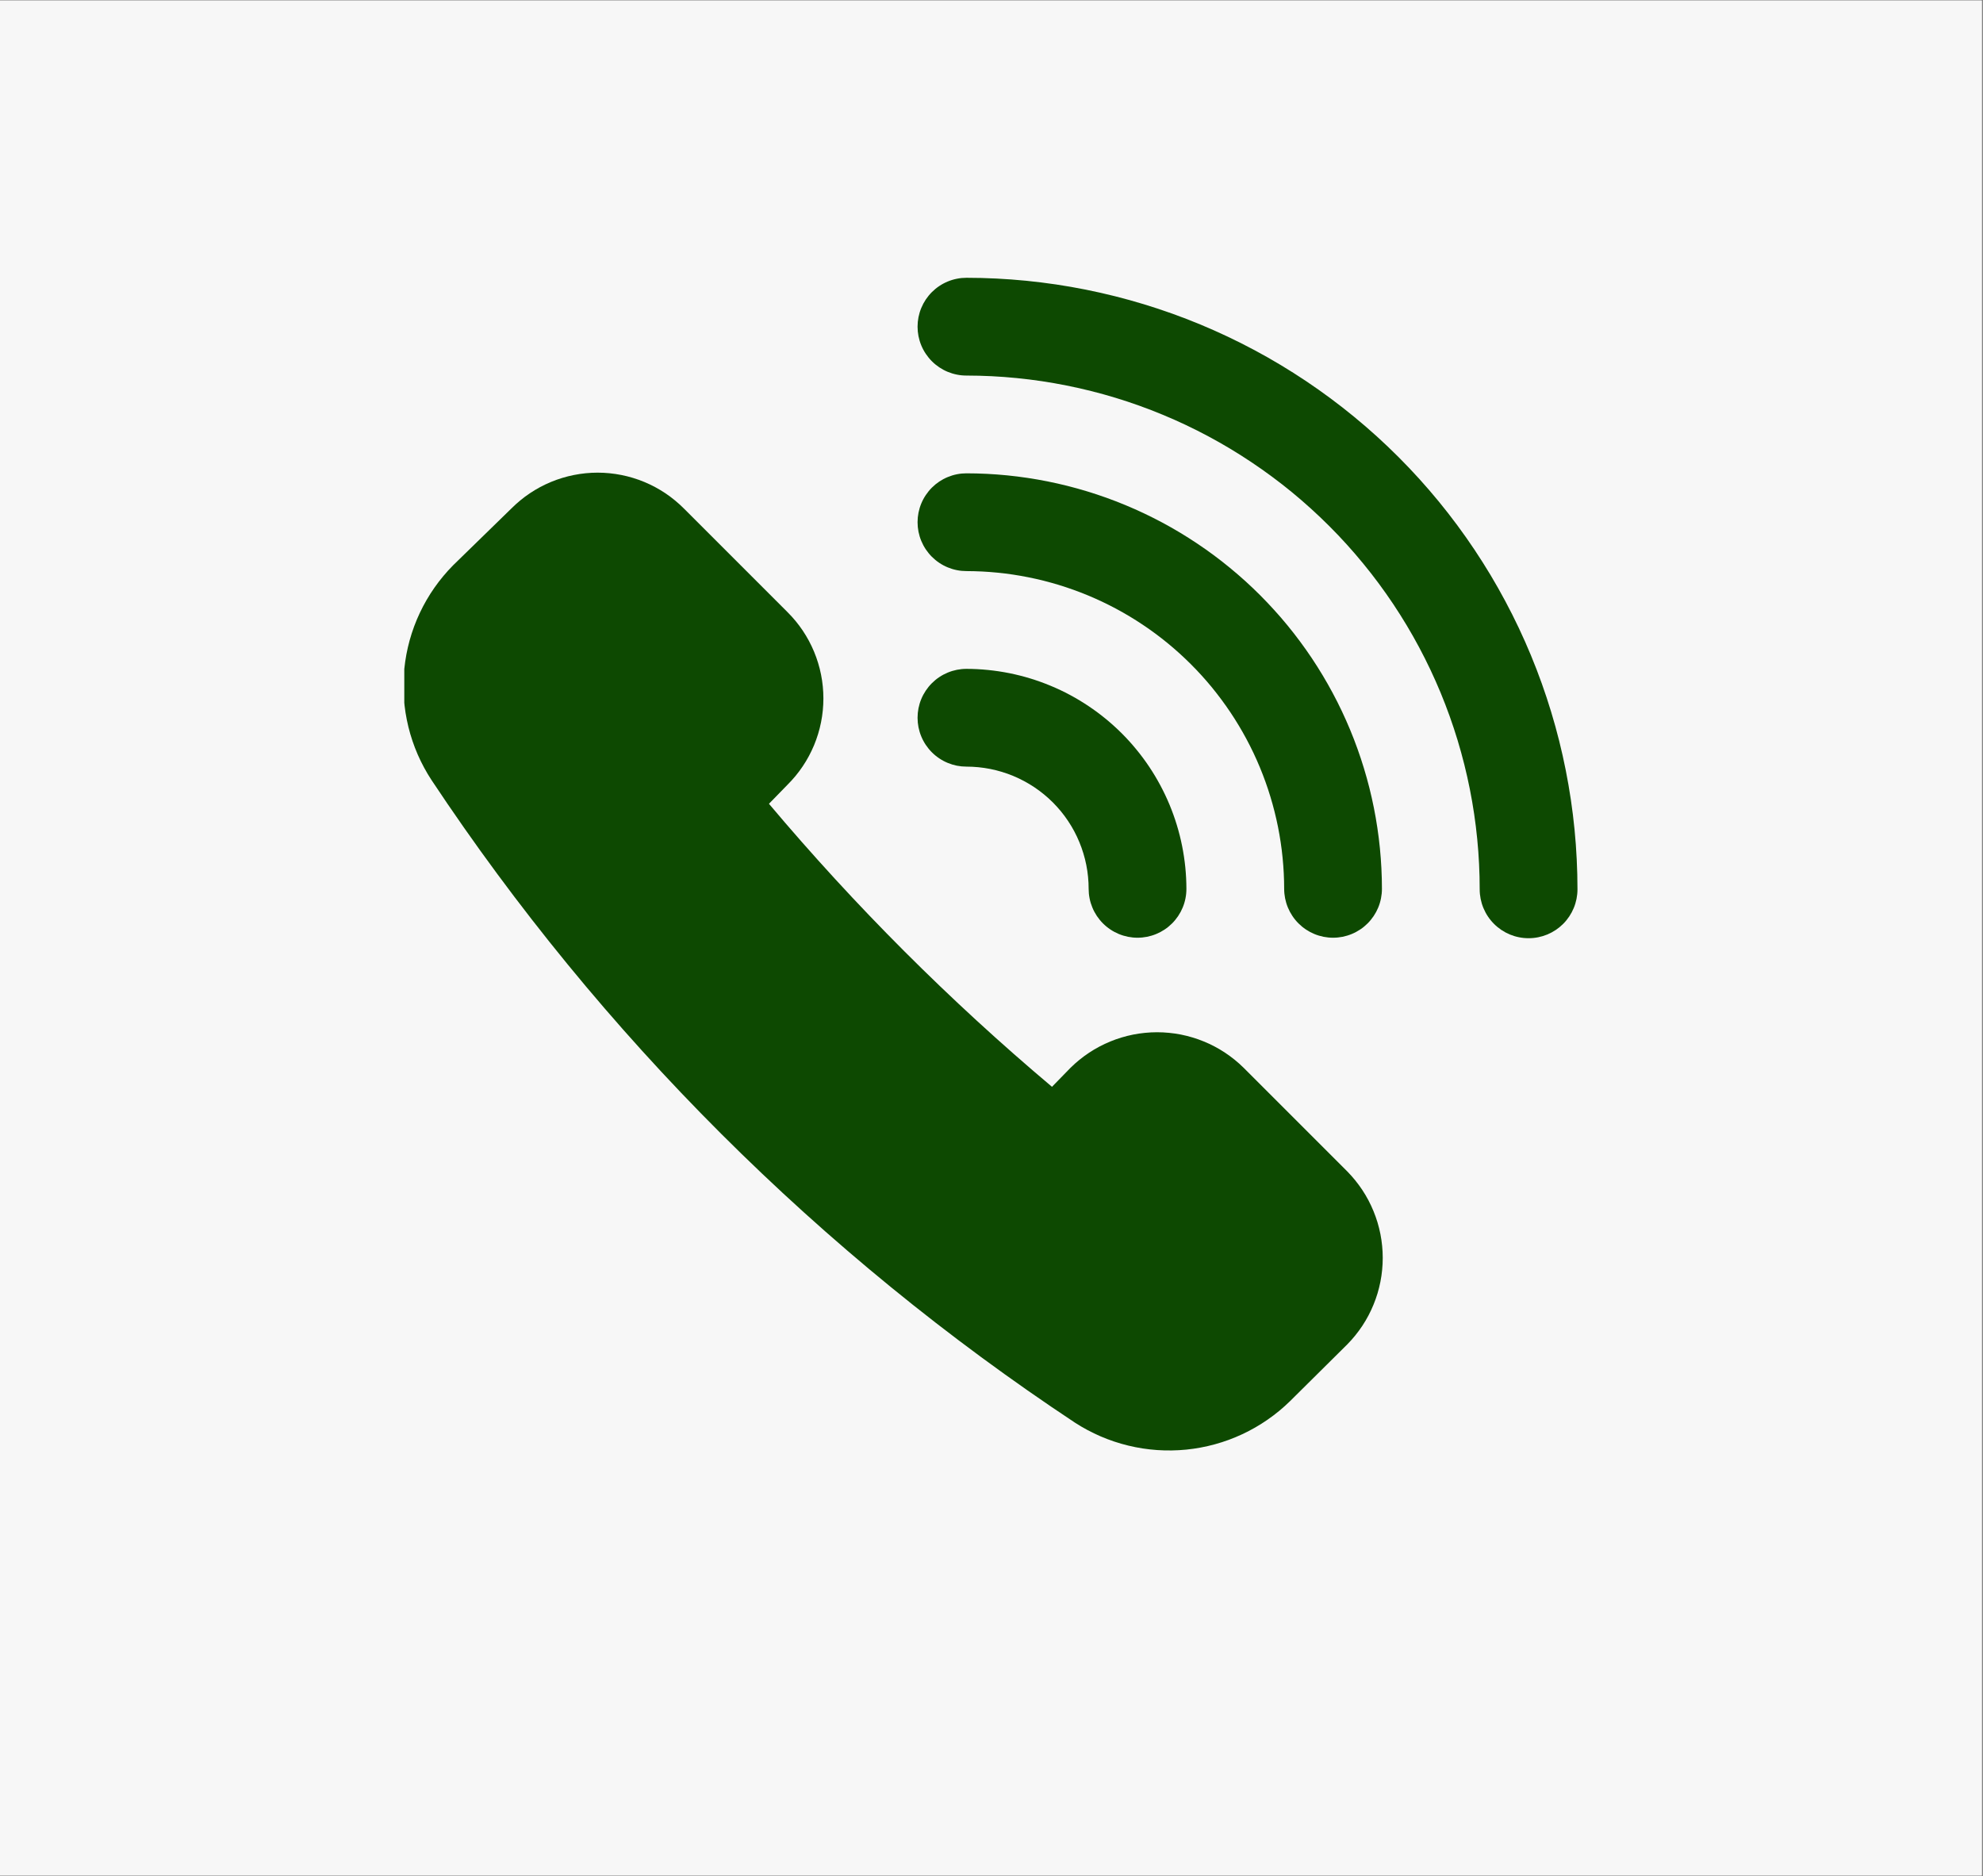 <svg xmlns="http://www.w3.org/2000/svg" xmlns:xlink="http://www.w3.org/1999/xlink" width="537" zoomAndPan="magnify" viewBox="0 0 402.75 381" height="508" preserveAspectRatio="xMidYMid meet" version="1.0"><rect x="0" y="0" width="402.75" height="381" fill="#808080" stroke="none"/><defs><clipPath id="09bc1ffed0"><path d="M 0 0.117 L 402.5 0.117 L 402.5 380.879 L 0 380.879 Z M 0 0.117 " clip-rule="nonzero"/></clipPath><clipPath id="2364b9fba0"><path d="M 82.113 95 L 281 95 L 281 294.77 L 82.113 294.77 Z M 82.113 95 " clip-rule="nonzero"/></clipPath><clipPath id="16c935ce76"><path d="M 186 56.418 L 320.469 56.418 L 320.469 191 L 186 191 Z M 186 56.418 " clip-rule="nonzero"/></clipPath></defs><g clip-path="url(#09bc1ffed0)"><path fill="#ffffff" d="M 0 0.117 L 402.5 0.117 L 402.5 380.883 L 0 380.883 Z M 0 0.117 " fill-opacity="1" fill-rule="nonzero"/><path fill="#f7f7f7" d="M 0 0.117 L 402.5 0.117 L 402.5 380.883 L 0 380.883 Z M 0 0.117 " fill-opacity="1" fill-rule="nonzero"/></g><g clip-path="url(#2364b9fba0)"><path fill="#0d4901" d="M 252.578 216.852 C 252 216.281 251.395 215.742 250.762 215.23 C 250.133 214.719 249.477 214.238 248.801 213.789 C 248.121 213.34 247.426 212.926 246.707 212.547 C 245.988 212.168 245.254 211.824 244.5 211.516 C 243.75 211.207 242.984 210.934 242.207 210.703 C 241.43 210.469 240.641 210.273 239.844 210.113 C 239.047 209.957 238.246 209.84 237.438 209.762 C 236.629 209.684 235.816 209.641 235.004 209.641 C 234.191 209.641 233.383 209.684 232.574 209.762 C 231.766 209.84 230.961 209.957 230.164 210.113 C 229.367 210.273 228.582 210.469 227.801 210.703 C 227.023 210.934 226.258 211.207 225.508 211.516 C 224.758 211.824 224.02 212.168 223.305 212.547 C 222.586 212.926 221.887 213.34 221.211 213.789 C 220.531 214.238 219.879 214.719 219.246 215.23 C 218.617 215.742 218.012 216.281 217.434 216.852 L 213.66 220.723 C 192.859 203.203 173.699 184.043 156.176 163.242 L 159.949 159.371 C 160.523 158.797 161.07 158.199 161.59 157.57 C 162.105 156.945 162.59 156.293 163.043 155.617 C 163.492 154.945 163.914 154.25 164.297 153.535 C 164.68 152.816 165.027 152.086 165.34 151.336 C 165.652 150.586 165.926 149.82 166.16 149.047 C 166.398 148.27 166.598 147.48 166.754 146.684 C 166.914 145.887 167.035 145.086 167.113 144.277 C 167.191 143.469 167.234 142.66 167.234 141.848 C 167.234 141.035 167.191 140.227 167.113 139.418 C 167.035 138.609 166.914 137.805 166.754 137.008 C 166.598 136.215 166.398 135.426 166.16 134.648 C 165.926 133.871 165.652 133.109 165.34 132.359 C 165.027 131.609 164.68 130.875 164.297 130.16 C 163.914 129.445 163.492 128.75 163.043 128.074 C 162.59 127.402 162.105 126.75 161.59 126.125 C 161.07 125.496 160.523 124.898 159.949 124.324 L 138.902 103.277 C 138.328 102.703 137.73 102.156 137.102 101.641 C 136.477 101.121 135.824 100.637 135.152 100.184 C 134.477 99.734 133.781 99.316 133.066 98.93 C 132.352 98.547 131.617 98.199 130.867 97.887 C 130.117 97.574 129.355 97.301 128.578 97.066 C 127.801 96.828 127.016 96.633 126.219 96.473 C 125.422 96.312 124.617 96.195 123.809 96.113 C 123.004 96.035 122.191 95.992 121.379 95.992 C 120.566 95.992 119.758 96.035 118.949 96.113 C 118.141 96.195 117.34 96.312 116.543 96.473 C 115.746 96.633 114.957 96.828 114.184 97.066 C 113.406 97.301 112.641 97.574 111.891 97.887 C 111.141 98.199 110.41 98.547 109.691 98.93 C 108.977 99.316 108.281 99.734 107.609 100.184 C 106.934 100.637 106.281 101.121 105.656 101.641 C 105.031 102.156 104.43 102.703 103.855 103.277 L 92.043 114.793 C 91.344 115.496 90.68 116.227 90.047 116.988 C 89.41 117.746 88.809 118.531 88.242 119.344 C 87.672 120.156 87.141 120.988 86.645 121.844 C 86.148 122.703 85.688 123.578 85.266 124.473 C 84.844 125.367 84.461 126.281 84.117 127.207 C 83.773 128.137 83.469 129.078 83.203 130.031 C 82.941 130.988 82.719 131.949 82.535 132.922 C 82.355 133.898 82.215 134.875 82.113 135.859 C 82.016 136.848 81.961 137.832 81.945 138.824 C 81.93 139.812 81.961 140.801 82.027 141.789 C 82.098 142.777 82.211 143.758 82.363 144.738 C 82.52 145.715 82.715 146.684 82.949 147.648 C 83.188 148.609 83.461 149.559 83.781 150.496 C 84.098 151.434 84.453 152.355 84.848 153.262 C 85.246 154.172 85.68 155.059 86.152 155.93 C 86.621 156.801 87.129 157.648 87.676 158.477 C 96.25 171.391 105.449 183.84 115.273 195.836 C 125.094 207.828 135.492 219.301 146.461 230.254 C 157.43 241.203 168.918 251.582 180.926 261.387 C 192.934 271.191 205.398 280.371 218.324 288.93 C 219.156 289.469 220.008 289.969 220.879 290.434 C 221.75 290.898 222.641 291.328 223.547 291.719 C 224.457 292.109 225.379 292.461 226.316 292.773 C 227.254 293.086 228.203 293.359 229.164 293.59 C 230.125 293.824 231.094 294.016 232.07 294.168 C 233.047 294.316 234.027 294.426 235.016 294.496 C 236 294.562 236.988 294.59 237.977 294.574 C 238.965 294.559 239.949 294.504 240.934 294.406 C 241.918 294.305 242.895 294.168 243.867 293.984 C 244.836 293.805 245.801 293.582 246.754 293.32 C 247.707 293.059 248.648 292.758 249.574 292.418 C 250.5 292.074 251.414 291.695 252.309 291.277 C 253.203 290.859 254.082 290.402 254.938 289.91 C 255.797 289.418 256.629 288.891 257.441 288.328 C 258.254 287.766 259.043 287.172 259.805 286.543 C 260.566 285.914 261.301 285.254 262.008 284.562 L 273.625 273.043 C 274.195 272.465 274.734 271.863 275.246 271.23 C 275.758 270.602 276.238 269.945 276.688 269.27 C 277.137 268.59 277.551 267.891 277.93 267.176 C 278.309 266.457 278.652 265.723 278.961 264.969 C 279.27 264.219 279.543 263.453 279.777 262.676 C 280.008 261.898 280.203 261.109 280.363 260.312 C 280.52 259.516 280.637 258.711 280.715 257.902 C 280.797 257.094 280.836 256.285 280.836 255.473 C 280.836 254.66 280.797 253.848 280.715 253.039 C 280.637 252.23 280.52 251.43 280.363 250.633 C 280.203 249.836 280.008 249.047 279.777 248.27 C 279.543 247.492 279.27 246.727 278.961 245.977 C 278.652 245.223 278.309 244.488 277.93 243.77 C 277.551 243.051 277.137 242.355 276.688 241.676 C 276.238 241 275.758 240.344 275.246 239.715 C 274.734 239.082 274.195 238.477 273.625 237.898 Z M 252.578 216.852 " fill-opacity="1" fill-rule="nonzero"/></g><g clip-path="url(#16c935ce76)"><path fill="#0d4901" d="M 196.285 56.418 C 195.633 56.418 194.988 56.48 194.348 56.609 C 193.711 56.734 193.09 56.922 192.488 57.172 C 191.883 57.422 191.312 57.727 190.77 58.09 C 190.227 58.453 189.727 58.863 189.266 59.324 C 188.805 59.785 188.395 60.289 188.031 60.828 C 187.668 61.371 187.363 61.945 187.113 62.547 C 186.863 63.148 186.676 63.77 186.547 64.41 C 186.422 65.047 186.359 65.695 186.359 66.344 C 186.359 66.996 186.422 67.645 186.547 68.281 C 186.676 68.922 186.863 69.543 187.113 70.145 C 187.363 70.746 187.668 71.32 188.031 71.859 C 188.395 72.402 188.805 72.906 189.266 73.367 C 189.727 73.828 190.227 74.238 190.77 74.602 C 191.312 74.961 191.883 75.27 192.488 75.52 C 193.09 75.766 193.711 75.957 194.348 76.082 C 194.988 76.211 195.633 76.273 196.285 76.273 C 197.992 76.273 199.699 76.32 201.402 76.402 C 203.105 76.488 204.809 76.617 206.508 76.785 C 208.203 76.953 209.898 77.164 211.586 77.414 C 213.273 77.668 214.953 77.961 216.629 78.297 C 218.301 78.629 219.965 79.004 221.621 79.422 C 223.277 79.836 224.922 80.293 226.555 80.789 C 228.184 81.285 229.805 81.824 231.41 82.398 C 233.02 82.977 234.609 83.59 236.184 84.246 C 237.762 84.898 239.32 85.59 240.863 86.32 C 242.406 87.051 243.93 87.82 245.434 88.625 C 246.938 89.43 248.422 90.273 249.887 91.152 C 251.348 92.031 252.789 92.945 254.207 93.895 C 255.625 94.84 257.02 95.824 258.391 96.844 C 259.762 97.859 261.105 98.91 262.426 99.992 C 263.742 101.078 265.035 102.191 266.297 103.34 C 267.562 104.484 268.797 105.664 270.004 106.871 C 271.211 108.078 272.387 109.312 273.531 110.578 C 274.676 111.844 275.789 113.137 276.871 114.457 C 277.953 115.773 279.004 117.121 280.02 118.492 C 281.035 119.863 282.016 121.258 282.965 122.676 C 283.914 124.098 284.824 125.539 285.703 127.004 C 286.578 128.465 287.418 129.949 288.223 131.457 C 289.027 132.961 289.793 134.484 290.523 136.027 C 291.254 137.57 291.941 139.133 292.598 140.707 C 293.25 142.285 293.863 143.879 294.438 145.484 C 295.012 147.09 295.547 148.711 296.043 150.344 C 296.535 151.977 296.992 153.621 297.406 155.277 C 297.82 156.934 298.195 158.598 298.527 160.273 C 298.859 161.945 299.152 163.625 299.402 165.316 C 299.652 167.004 299.859 168.695 300.027 170.395 C 300.195 172.094 300.32 173.793 300.402 175.5 C 300.488 177.203 300.527 178.91 300.527 180.617 C 300.527 181.27 300.594 181.914 300.719 182.551 C 300.848 183.191 301.035 183.812 301.285 184.414 C 301.535 185.016 301.84 185.59 302.203 186.133 C 302.562 186.672 302.977 187.176 303.438 187.637 C 303.898 188.098 304.398 188.508 304.941 188.871 C 305.484 189.234 306.055 189.539 306.656 189.789 C 307.262 190.039 307.879 190.227 308.52 190.352 C 309.16 190.48 309.805 190.543 310.457 190.543 C 311.109 190.543 311.754 190.48 312.395 190.352 C 313.031 190.227 313.652 190.039 314.258 189.789 C 314.859 189.539 315.43 189.234 315.973 188.871 C 316.516 188.508 317.016 188.098 317.477 187.637 C 317.938 187.176 318.348 186.672 318.711 186.133 C 319.074 185.59 319.379 185.016 319.629 184.414 C 319.879 183.812 320.066 183.191 320.195 182.551 C 320.32 181.914 320.387 181.27 320.387 180.617 C 320.387 178.586 320.336 176.555 320.234 174.523 C 320.137 172.496 319.988 170.469 319.789 168.449 C 319.59 166.426 319.34 164.41 319.043 162.402 C 318.742 160.391 318.398 158.391 318 156.398 C 317.605 154.406 317.16 152.426 316.668 150.453 C 316.172 148.48 315.633 146.523 315.043 144.582 C 314.453 142.637 313.816 140.707 313.133 138.797 C 312.449 136.883 311.719 134.988 310.941 133.109 C 310.164 131.234 309.34 129.375 308.473 127.539 C 307.605 125.703 306.691 123.887 305.734 122.098 C 304.777 120.305 303.777 118.539 302.734 116.793 C 301.688 115.051 300.602 113.336 299.473 111.645 C 298.348 109.957 297.176 108.297 295.969 106.664 C 294.758 105.031 293.508 103.43 292.223 101.859 C 290.934 100.289 289.605 98.75 288.242 97.242 C 286.879 95.738 285.48 94.266 284.043 92.828 C 282.605 91.391 281.137 89.992 279.633 88.625 C 278.129 87.262 276.59 85.934 275.02 84.645 C 273.449 83.355 271.852 82.105 270.219 80.895 C 268.586 79.684 266.926 78.512 265.238 77.383 C 263.551 76.254 261.836 75.168 260.094 74.121 C 258.352 73.074 256.586 72.074 254.793 71.113 C 253.004 70.156 251.188 69.242 249.352 68.371 C 247.516 67.504 245.66 66.68 243.785 65.898 C 241.906 65.121 240.012 64.391 238.102 63.703 C 236.188 63.02 234.262 62.379 232.316 61.789 C 230.371 61.199 228.414 60.656 226.445 60.16 C 224.477 59.664 222.492 59.219 220.5 58.82 C 218.508 58.422 216.508 58.074 214.5 57.773 C 212.488 57.477 210.473 57.227 208.453 57.023 C 206.43 56.824 204.406 56.672 202.375 56.57 C 200.348 56.469 198.316 56.418 196.285 56.418 Z M 196.285 56.418 " fill-opacity="1" fill-rule="nonzero"/></g><path fill="#0d4901" d="M 196.285 115.984 C 197.34 115.988 198.398 116.016 199.449 116.066 C 200.504 116.121 201.559 116.199 202.609 116.305 C 203.66 116.41 204.707 116.539 205.75 116.695 C 206.793 116.852 207.832 117.035 208.867 117.242 C 209.902 117.449 210.934 117.68 211.957 117.938 C 212.98 118.195 213.996 118.48 215.008 118.785 C 216.016 119.094 217.02 119.426 218.012 119.781 C 219.008 120.137 219.992 120.52 220.965 120.922 C 221.941 121.328 222.906 121.758 223.859 122.207 C 224.812 122.66 225.754 123.137 226.688 123.633 C 227.617 124.133 228.535 124.652 229.441 125.195 C 230.344 125.738 231.238 126.305 232.113 126.891 C 232.992 127.477 233.855 128.086 234.703 128.715 C 235.551 129.344 236.383 129.992 237.199 130.664 C 238.012 131.332 238.812 132.023 239.594 132.73 C 240.375 133.441 241.141 134.168 241.887 134.914 C 242.633 135.66 243.363 136.426 244.07 137.207 C 244.781 137.988 245.469 138.789 246.141 139.605 C 246.809 140.422 247.457 141.254 248.086 142.102 C 248.715 142.949 249.324 143.812 249.91 144.688 C 250.5 145.566 251.062 146.457 251.605 147.363 C 252.148 148.266 252.672 149.184 253.168 150.117 C 253.668 151.047 254.141 151.988 254.594 152.941 C 255.047 153.898 255.473 154.863 255.879 155.836 C 256.285 156.812 256.664 157.797 257.02 158.789 C 257.379 159.785 257.711 160.785 258.016 161.797 C 258.324 162.805 258.605 163.82 258.863 164.844 C 259.121 165.871 259.355 166.898 259.562 167.934 C 259.77 168.969 259.949 170.008 260.105 171.051 C 260.262 172.098 260.395 173.145 260.496 174.195 C 260.602 175.246 260.68 176.297 260.734 177.352 C 260.789 178.406 260.816 179.461 260.816 180.516 C 260.816 181.168 260.883 181.812 261.008 182.453 C 261.137 183.094 261.324 183.715 261.574 184.316 C 261.824 184.918 262.129 185.488 262.492 186.031 C 262.852 186.574 263.266 187.074 263.727 187.535 C 264.188 187.996 264.688 188.41 265.23 188.77 C 265.773 189.133 266.344 189.438 266.945 189.688 C 267.547 189.938 268.168 190.125 268.809 190.254 C 269.449 190.379 270.094 190.445 270.746 190.445 C 271.398 190.445 272.043 190.379 272.684 190.254 C 273.32 190.125 273.941 189.938 274.543 189.688 C 275.148 189.438 275.719 189.133 276.262 188.77 C 276.805 188.41 277.305 187.996 277.766 187.535 C 278.227 187.074 278.637 186.574 279 186.031 C 279.363 185.488 279.668 184.918 279.918 184.316 C 280.168 183.715 280.355 183.094 280.48 182.453 C 280.609 181.812 280.672 181.168 280.672 180.516 C 280.672 179.137 280.637 177.758 280.566 176.379 C 280.496 175 280.395 173.621 280.258 172.25 C 280.121 170.875 279.949 169.504 279.746 168.141 C 279.543 166.773 279.305 165.414 279.035 164.059 C 278.766 162.707 278.461 161.359 278.125 160.02 C 277.789 158.684 277.418 157.352 277.016 156.031 C 276.617 154.711 276.18 153.398 275.715 152.102 C 275.25 150.801 274.754 149.512 274.223 148.238 C 273.695 146.965 273.133 145.703 272.543 144.453 C 271.953 143.207 271.332 141.973 270.68 140.758 C 270.027 139.539 269.348 138.34 268.637 137.156 C 267.926 135.969 267.188 134.805 266.422 133.656 C 265.652 132.508 264.859 131.383 264.035 130.273 C 263.215 129.164 262.363 128.074 261.488 127.008 C 260.613 125.941 259.711 124.895 258.781 123.875 C 257.855 122.852 256.902 121.852 255.926 120.875 C 254.953 119.898 253.953 118.945 252.93 118.02 C 251.906 117.094 250.859 116.191 249.793 115.316 C 248.727 114.438 247.641 113.59 246.531 112.766 C 245.422 111.945 244.293 111.148 243.145 110.383 C 241.996 109.613 240.832 108.875 239.648 108.164 C 238.465 107.453 237.262 106.773 236.047 106.121 C 234.828 105.473 233.598 104.852 232.348 104.258 C 231.102 103.668 229.84 103.109 228.562 102.578 C 227.289 102.051 226 101.551 224.703 101.086 C 223.402 100.621 222.094 100.188 220.77 99.785 C 219.449 99.383 218.121 99.016 216.781 98.676 C 215.441 98.34 214.098 98.039 212.742 97.766 C 211.387 97.496 210.027 97.258 208.664 97.055 C 207.297 96.852 205.93 96.68 204.555 96.543 C 203.18 96.406 201.805 96.305 200.426 96.234 C 199.047 96.168 197.668 96.129 196.285 96.129 C 195.633 96.129 194.988 96.191 194.348 96.32 C 193.711 96.445 193.09 96.637 192.488 96.887 C 191.883 97.133 191.312 97.441 190.77 97.801 C 190.227 98.164 189.727 98.574 189.266 99.035 C 188.805 99.496 188.395 100 188.031 100.543 C 187.668 101.082 187.363 101.656 187.113 102.258 C 186.863 102.859 186.676 103.48 186.547 104.121 C 186.422 104.758 186.359 105.406 186.359 106.059 C 186.359 106.711 186.422 107.355 186.547 107.992 C 186.676 108.633 186.863 109.254 187.113 109.855 C 187.363 110.457 187.668 111.031 188.031 111.574 C 188.395 112.113 188.805 112.617 189.266 113.078 C 189.727 113.539 190.227 113.949 190.77 114.312 C 191.312 114.676 191.883 114.98 192.488 115.23 C 193.09 115.48 193.711 115.668 194.348 115.793 C 194.988 115.922 195.633 115.984 196.285 115.984 Z M 196.285 115.984 " fill-opacity="1" fill-rule="nonzero"/><path fill="#0d4901" d="M 196.285 155.695 C 197.098 155.695 197.91 155.738 198.719 155.816 C 199.527 155.895 200.332 156.016 201.129 156.172 C 201.926 156.332 202.711 156.531 203.492 156.766 C 204.27 157 205.031 157.273 205.785 157.586 C 206.535 157.898 207.27 158.246 207.984 158.629 C 208.703 159.012 209.398 159.43 210.074 159.879 C 210.75 160.332 211.402 160.816 212.031 161.332 C 212.66 161.848 213.262 162.391 213.836 162.965 C 214.41 163.543 214.957 164.145 215.473 164.77 C 215.988 165.398 216.473 166.051 216.922 166.727 C 217.375 167.402 217.793 168.102 218.176 168.816 C 218.559 169.535 218.906 170.266 219.215 171.02 C 219.527 171.77 219.801 172.535 220.035 173.312 C 220.273 174.09 220.469 174.879 220.629 175.676 C 220.789 176.473 220.906 177.273 220.984 178.082 C 221.066 178.895 221.105 179.703 221.105 180.516 C 221.105 181.168 221.168 181.812 221.297 182.453 C 221.422 183.094 221.613 183.715 221.863 184.316 C 222.109 184.918 222.418 185.488 222.777 186.031 C 223.141 186.574 223.551 187.074 224.012 187.535 C 224.473 187.996 224.977 188.41 225.52 188.77 C 226.059 189.133 226.633 189.438 227.234 189.688 C 227.836 189.938 228.457 190.125 229.098 190.254 C 229.734 190.379 230.383 190.445 231.035 190.445 C 231.684 190.445 232.332 190.379 232.969 190.254 C 233.609 190.125 234.23 189.938 234.832 189.688 C 235.434 189.438 236.008 189.133 236.551 188.77 C 237.09 188.41 237.594 187.996 238.055 187.535 C 238.516 187.074 238.926 186.574 239.289 186.031 C 239.652 185.488 239.957 184.918 240.207 184.316 C 240.457 183.715 240.645 183.094 240.77 182.453 C 240.898 181.812 240.961 181.168 240.961 180.516 C 240.957 179.055 240.883 177.594 240.738 176.141 C 240.59 174.688 240.375 173.242 240.086 171.809 C 239.801 170.375 239.441 168.957 239.016 167.559 C 238.59 166.16 238.094 164.785 237.535 163.434 C 236.973 162.086 236.348 160.766 235.656 159.477 C 234.965 158.188 234.215 156.934 233.402 155.719 C 232.59 154.504 231.719 153.332 230.789 152.203 C 229.863 151.07 228.883 149.988 227.848 148.953 C 226.812 147.922 225.73 146.941 224.602 146.012 C 223.473 145.086 222.297 144.215 221.082 143.402 C 219.867 142.586 218.617 141.836 217.328 141.145 C 216.039 140.453 214.719 139.828 213.367 139.27 C 212.016 138.707 210.641 138.215 209.242 137.785 C 207.844 137.359 206.43 137.004 204.996 136.715 C 203.562 136.43 202.117 136.211 200.66 136.066 C 199.207 135.918 197.75 135.844 196.285 135.84 C 195.633 135.84 194.988 135.906 194.348 136.031 C 193.711 136.16 193.09 136.348 192.488 136.598 C 191.883 136.848 191.312 137.152 190.77 137.516 C 190.227 137.875 189.727 138.289 189.266 138.75 C 188.805 139.211 188.395 139.711 188.031 140.254 C 187.668 140.797 187.363 141.367 187.113 141.969 C 186.863 142.57 186.676 143.191 186.547 143.832 C 186.422 144.473 186.359 145.117 186.359 145.77 C 186.359 146.422 186.422 147.066 186.547 147.707 C 186.676 148.344 186.863 148.965 187.113 149.566 C 187.363 150.172 187.668 150.742 188.031 151.285 C 188.395 151.828 188.805 152.328 189.266 152.789 C 189.727 153.25 190.227 153.66 190.77 154.023 C 191.312 154.387 191.883 154.691 192.488 154.941 C 193.09 155.191 193.711 155.379 194.348 155.508 C 194.988 155.633 195.633 155.695 196.285 155.695 Z M 196.285 155.695 " fill-opacity="1" fill-rule="nonzero"/></svg>